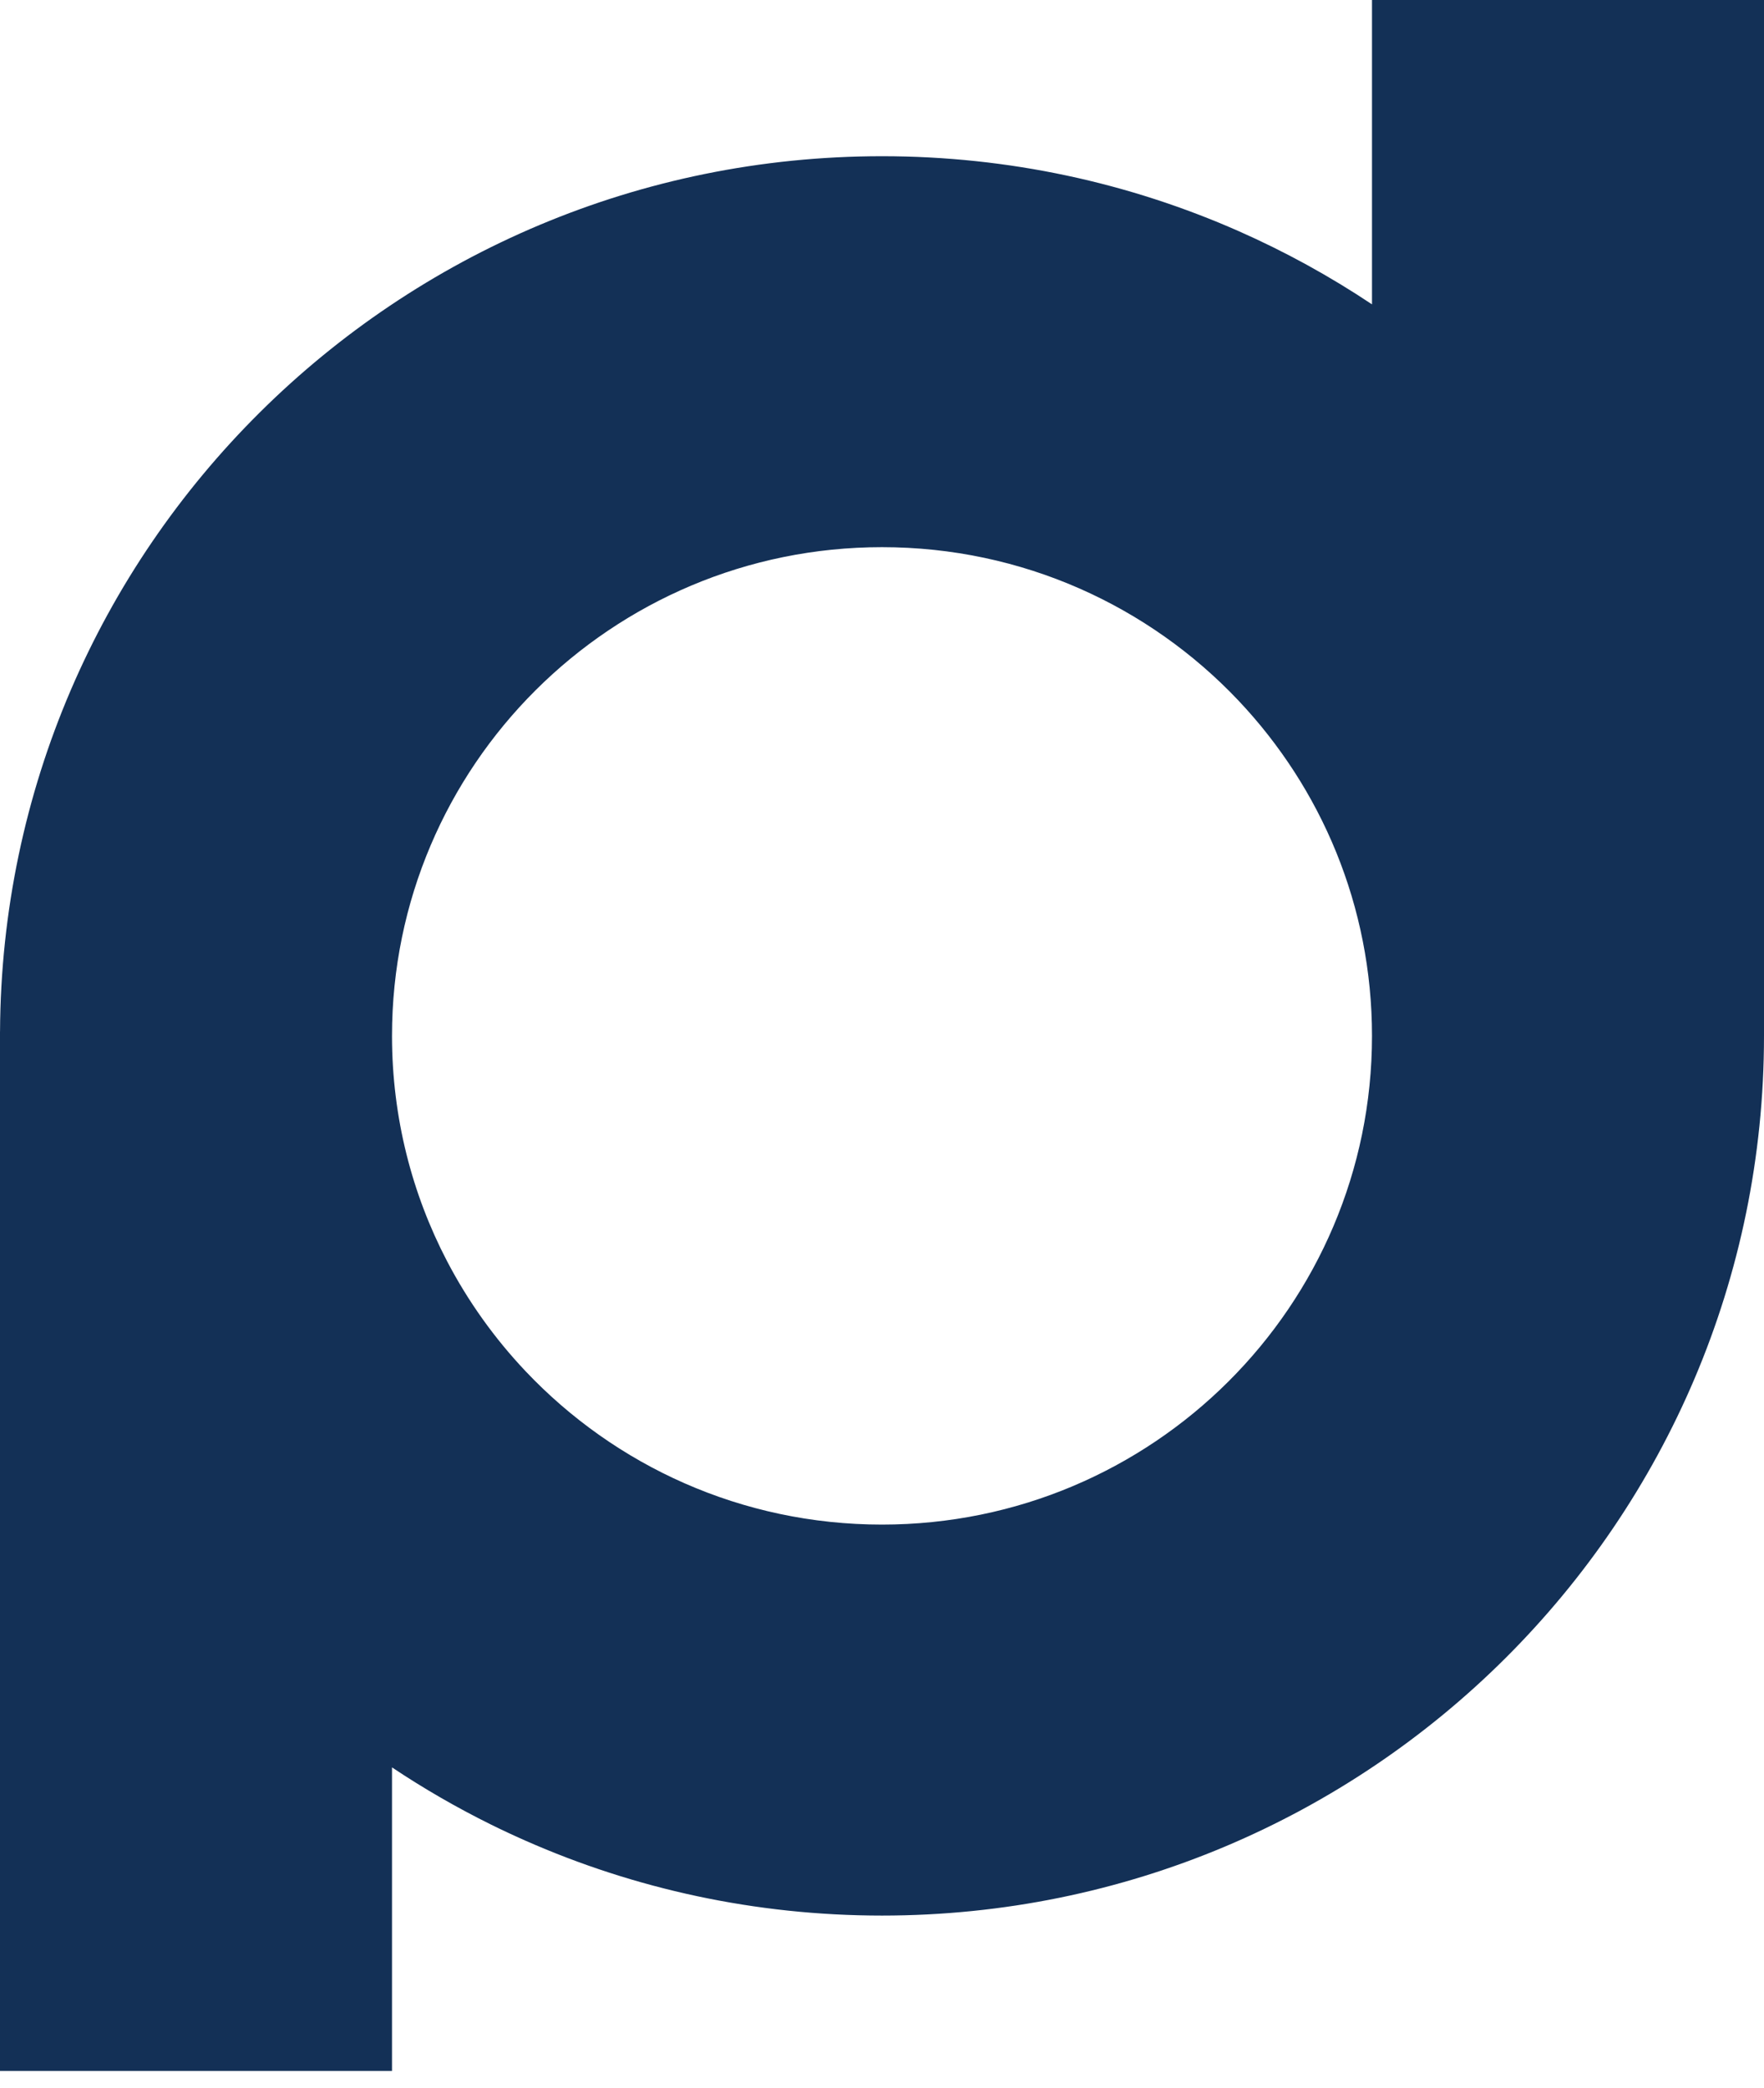 <svg width="49" height="58" viewBox="0 0 49 58" fill="none" xmlns="http://www.w3.org/2000/svg">
<path d="M10.889 57.522V49.091C11.766 49.677 12.684 50.207 13.636 50.678C13.954 50.835 14.275 50.985 14.6 51.128C17.628 52.464 20.977 53.207 24.5 53.207C38.031 53.207 49 42.267 49 28.773V-9.17912e-06H38.111V8.454C36.941 7.673 35.7 6.991 34.4 6.417C31.372 5.082 28.023 4.339 24.5 4.339C11.01 4.339 0.067 15.213 0.001 28.651H1.19209e-07V28.773V57.522H10.889ZM24.5 15.198C28.401 15.198 31.918 16.835 34.4 19.457C34.687 19.761 34.961 20.078 35.22 20.408C35.478 20.737 35.722 21.079 35.95 21.431C36.406 22.137 36.798 22.887 37.118 23.674C37.758 25.248 38.111 26.969 38.111 28.773C38.111 36.27 32.017 42.347 24.5 42.347C20.599 42.347 17.082 40.71 14.6 38.088C13.739 37.178 13.002 36.148 12.417 35.028C11.443 33.16 10.892 31.038 10.889 28.788C10.889 28.783 10.889 28.778 10.889 28.773C10.889 21.276 16.983 15.198 24.5 15.198Z" fill="#133056"/>
</svg>

